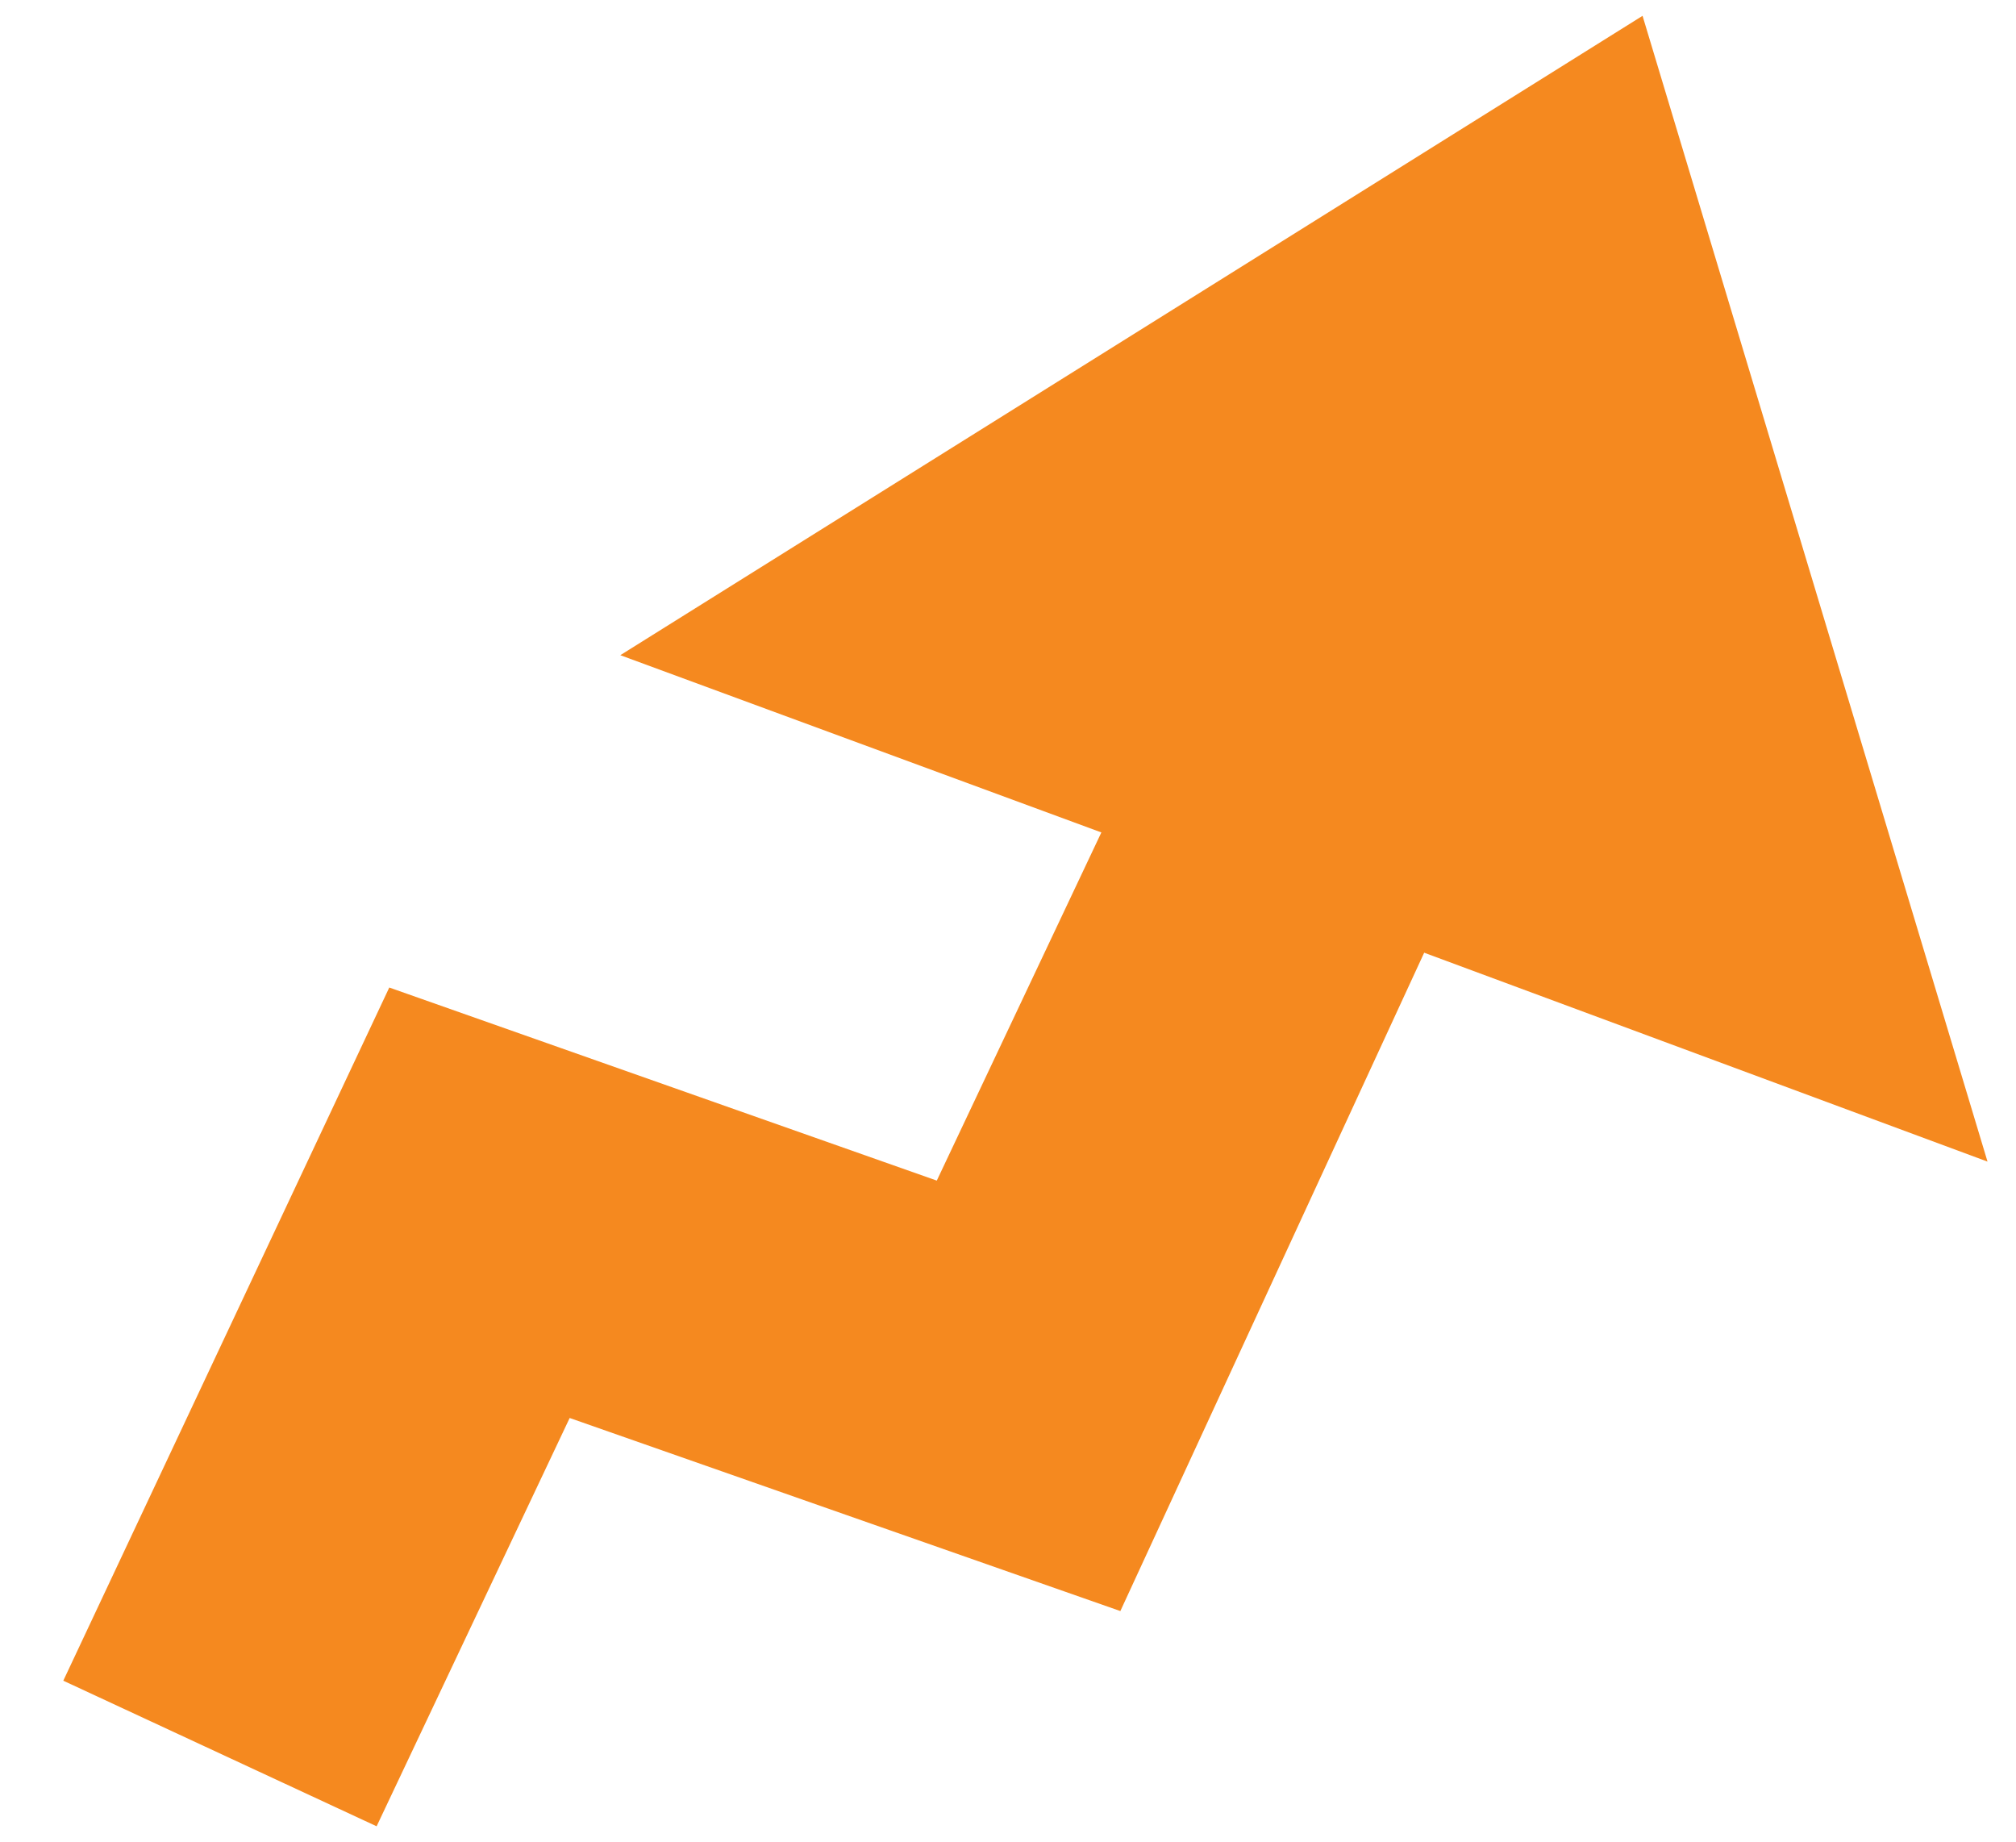 <?xml version="1.0" encoding="utf-8"?>
<!-- Generator: Adobe Illustrator 24.1.2, SVG Export Plug-In . SVG Version: 6.00 Build 0)  -->
<svg version="1.1" id="Layer_1" xmlns="http://www.w3.org/2000/svg" xmlns:xlink="http://www.w3.org/1999/xlink" x="0px" y="0px"
	 viewBox="0 0 63.7 58.2" style="enable-background:new 0 0 63.7 58.2;" xml:space="preserve">
<style type="text/css">
	.st0{fill:#F5891F;}
</style>
<polygon class="st0" points="62.8,36.7 51.9,0.5 19.6,20.7 34.8,26.3 29.6,37.3 12.3,31.2 2,53.1 11.9,57.7 18,44.8 35.4,50.9 
	45,30.1 "/>
</svg>
